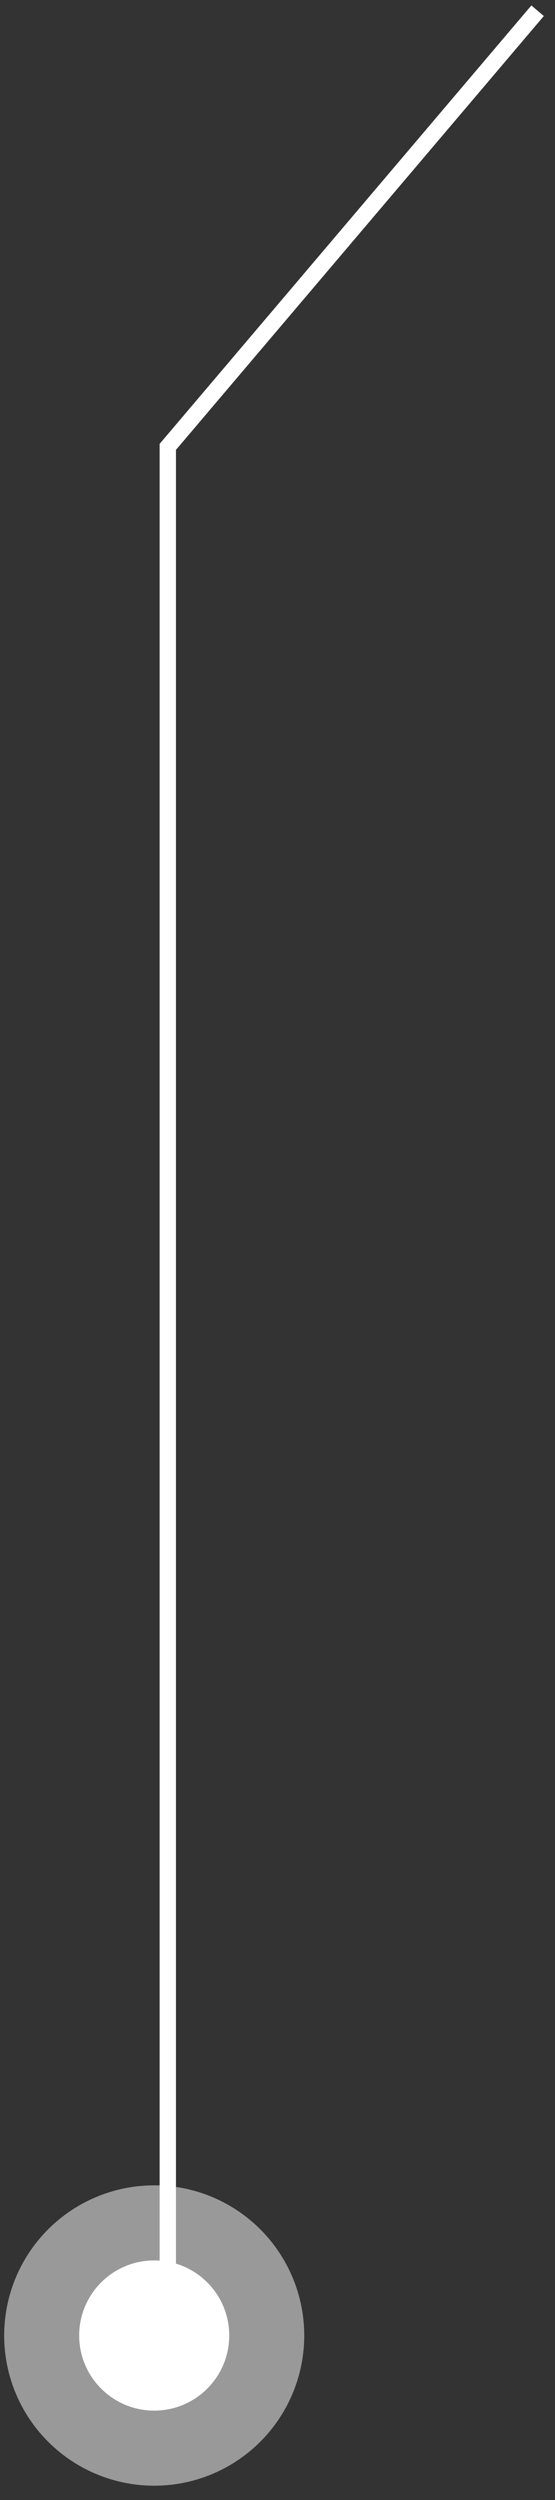 <svg width="34" height="153" viewBox="0 0 34 153" fill="none" xmlns="http://www.w3.org/2000/svg">
<rect x="0" y="0" width="34" height="153" fill="#333333" stroke="none"/>
<g id="Group 36">
<circle id="Ellipse 27" cx="9.447" cy="142.934" r="9.191" fill="white" fill-opacity="0.5"/>
<circle id="Ellipse 26" cx="9.447" cy="142.934" r="4.596" fill="white"/>
<path id="Vector 274" d="M10.279 138.852L10.279 27.349L32.934 0.657" stroke="white"/>
</g>
</svg>
